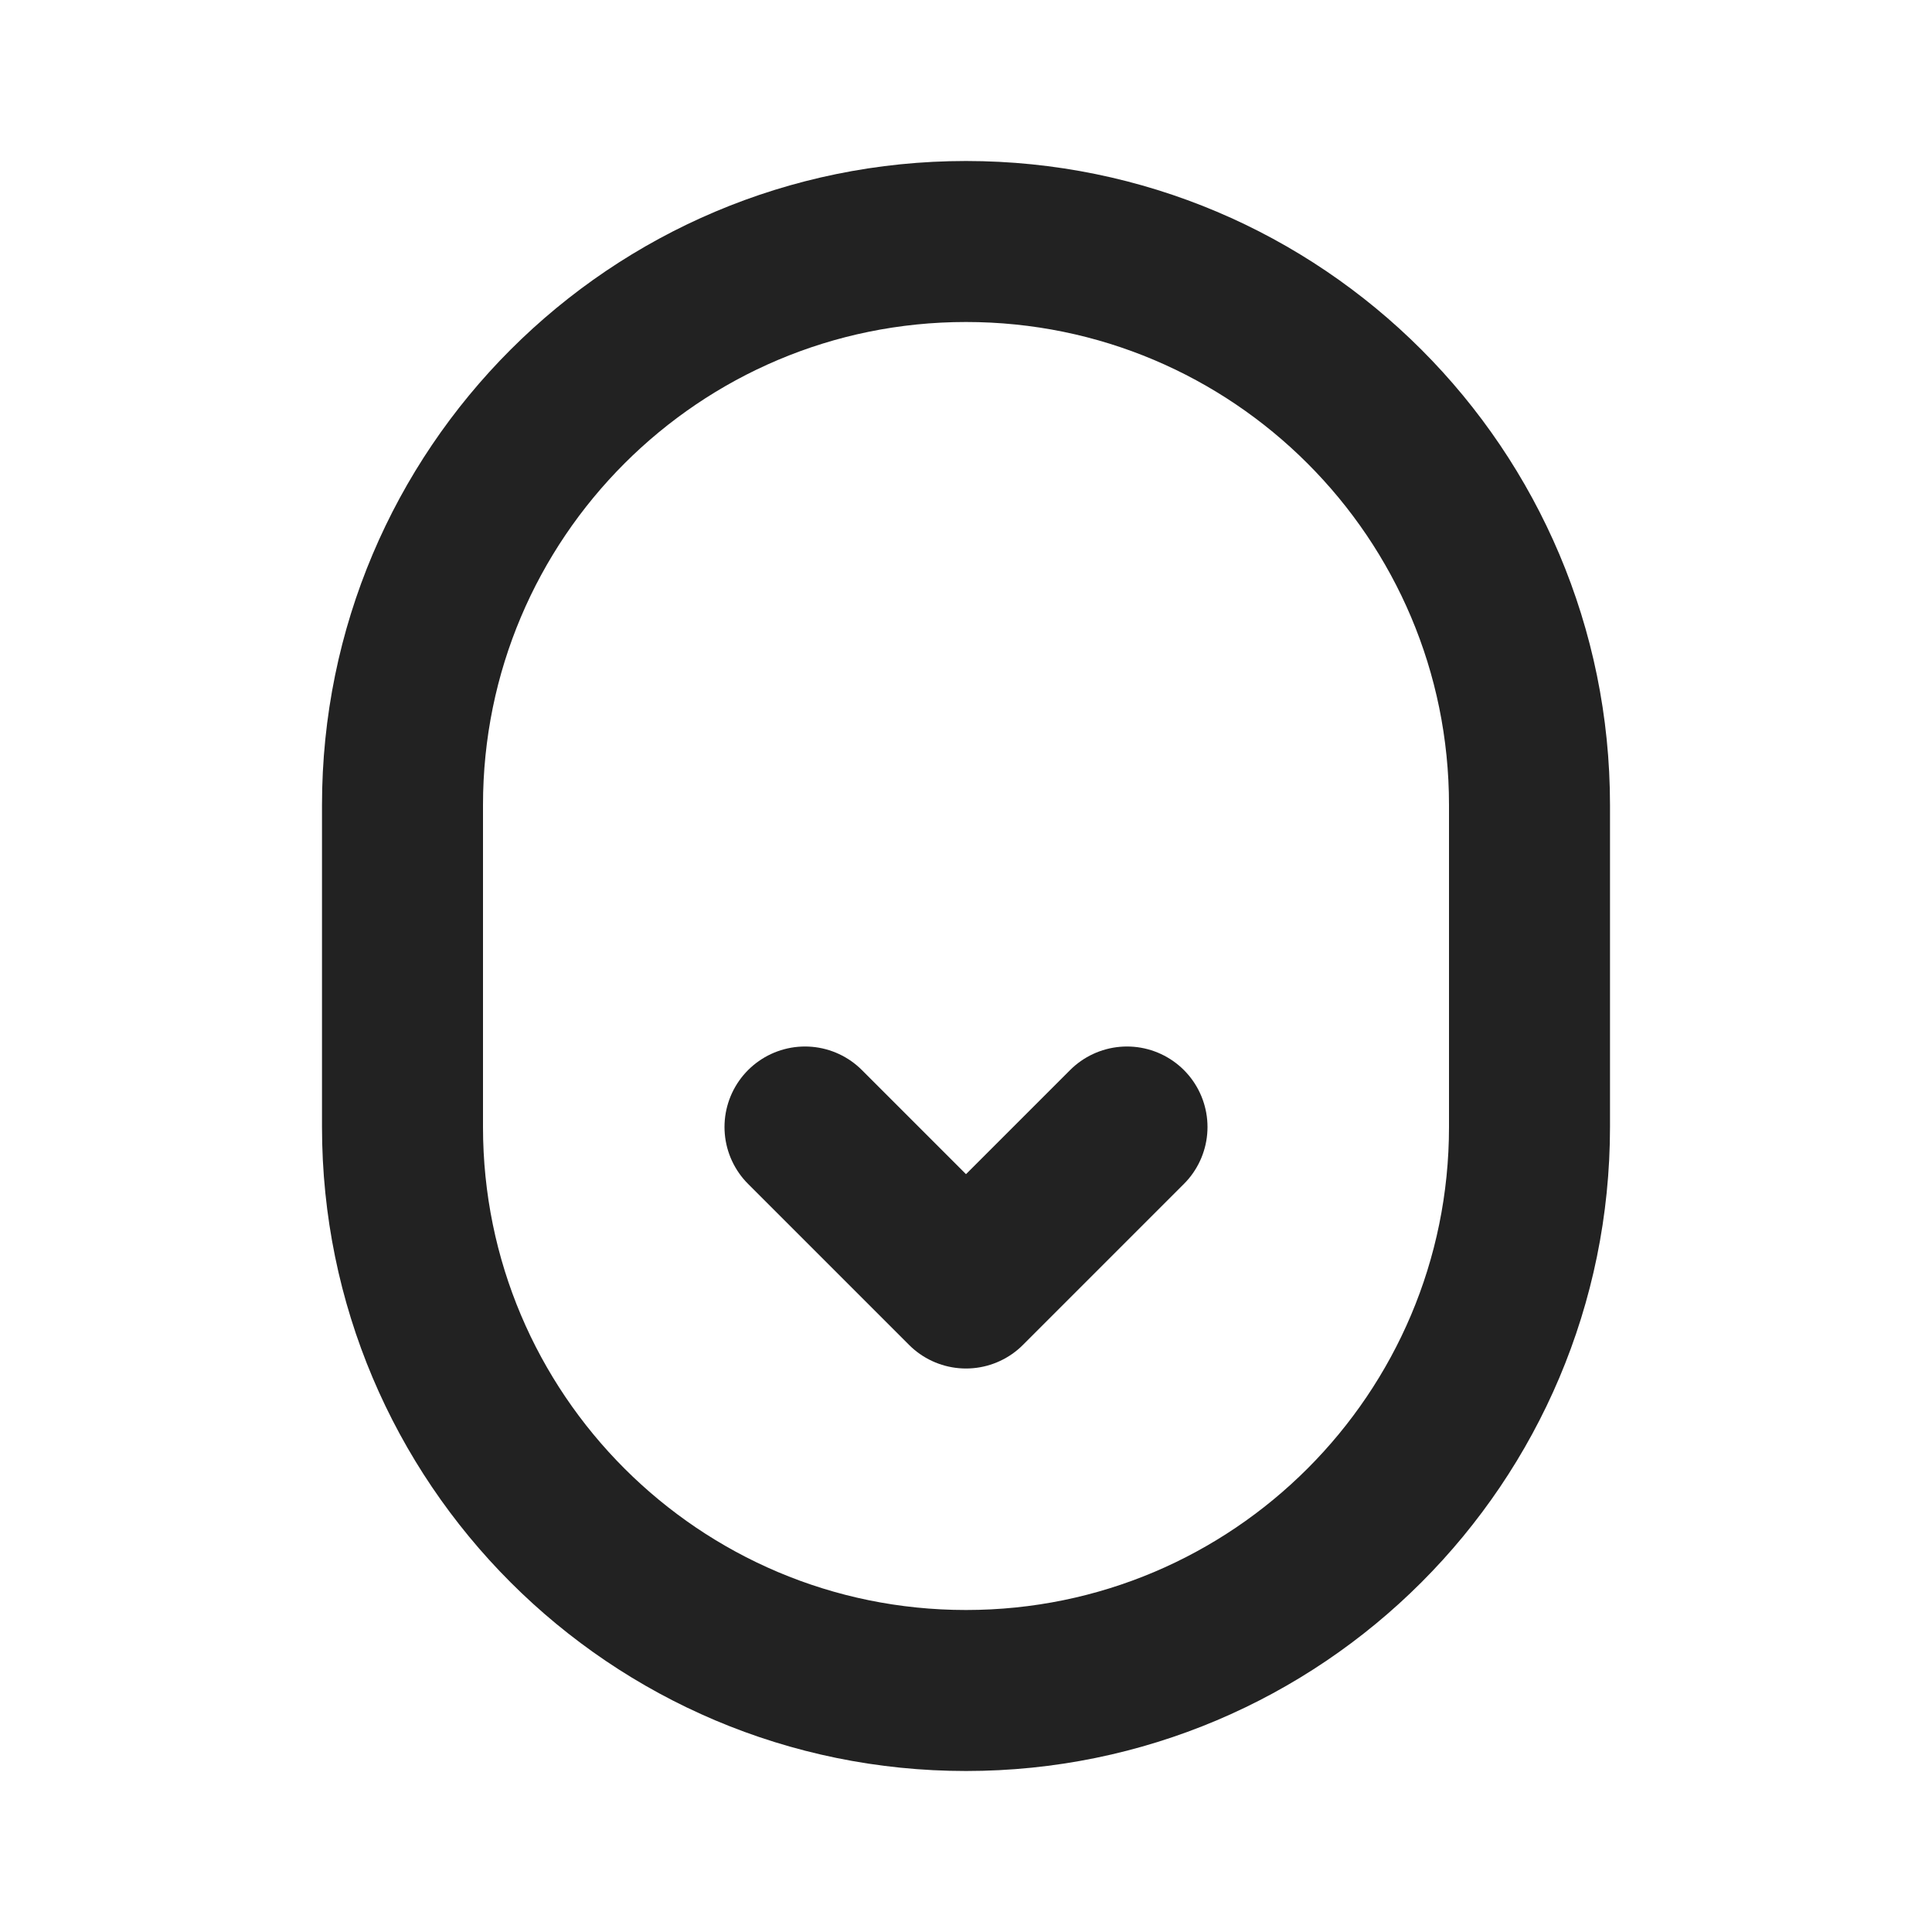 <svg width="24" height="24" viewBox="0 0 24 24" fill="none" xmlns="http://www.w3.org/2000/svg">
<g clip-path="url(#clip0_25_3624)">
<mask id="mask0_25_3624" style="mask-type:luminance" maskUnits="userSpaceOnUse" x="0" y="0" width="24" height="24">
<path d="M0 0H24V24H0V0Z" fill="white"/>
</mask>
<g mask="url(#mask0_25_3624)">
<path d="M5 10C5 6.134 8.134 3 12 3C15.866 3 19 6.134 19 10V14C19 17.866 15.866 21 12 21C8.134 21 5 17.866 5 14V10Z" stroke="#222222" stroke-width="2"/>
<path d="M10 14L12 16L14 14" stroke="#222222" stroke-width="2" stroke-linecap="round" stroke-linejoin="round"/>
</g>
</g>
<defs>
<clipPath id="clip0_25_3624">
<rect width="24" height="24" fill="white"/>
</clipPath>
</defs>
</svg>
